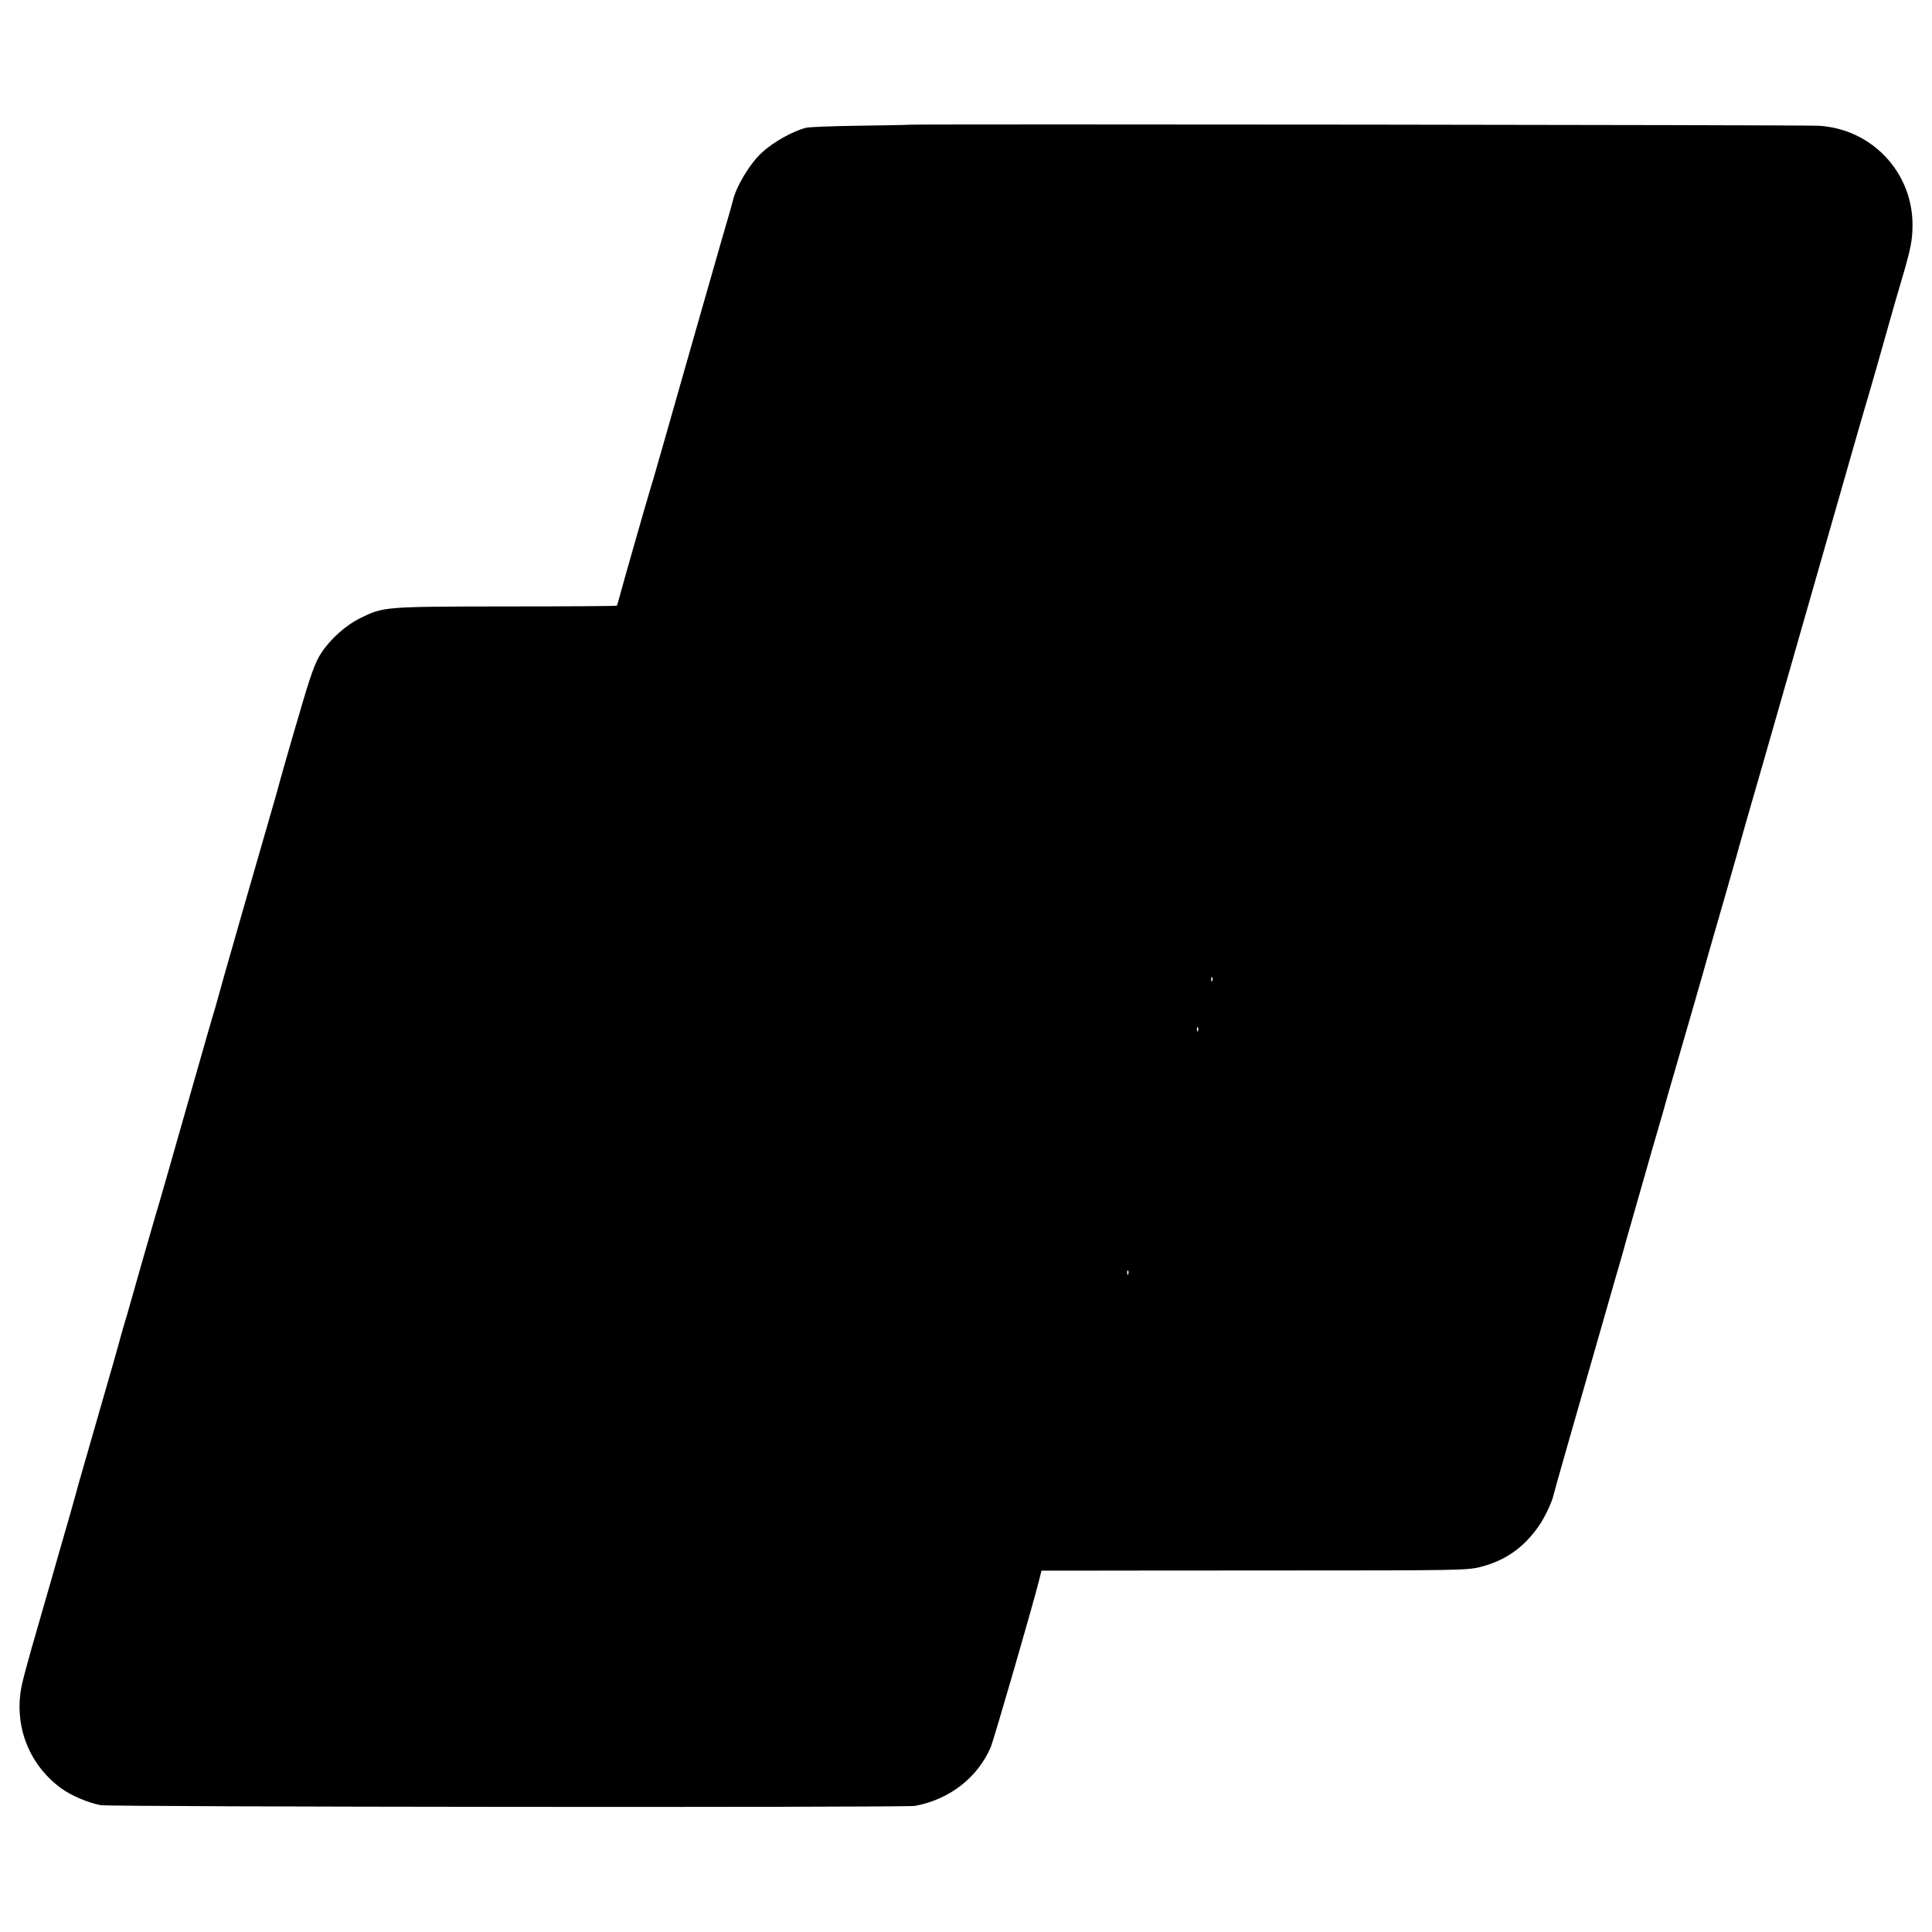 <?xml version="1.0" standalone="no"?>
<!DOCTYPE svg PUBLIC "-//W3C//DTD SVG 20010904//EN"
 "http://www.w3.org/TR/2001/REC-SVG-20010904/DTD/svg10.dtd">
<svg version="1.0" xmlns="http://www.w3.org/2000/svg"
 width="1080pt" height="1080pt" viewBox="0 0 1080 1080"
 preserveAspectRatio="xMidYMid meet">
<g transform="translate(0,1080) scale(0.1,-0.1)"
fill="#000000" stroke="none">
<path d="M5090 10103 c-30 -2 -167 -4 -305 -6 -137 -2 -262 -7 -278 -11 -73
-18 -183 -79 -247 -138 -68 -62 -146 -191 -164 -273 -4 -16 -18 -66 -31 -110
-13 -44 -47 -161 -75 -260 -69 -240 -217 -760 -291 -1020 -33 -115 -64 -223
-70 -240 -12 -38 -158 -548 -169 -593 -5 -19 -10 -35 -12 -38 -3 -2 -281 -4
-619 -4 -680 -1 -685 -1 -814 -65 -81 -39 -167 -116 -219 -195 -35 -52 -62
-129 -130 -365 -15 -49 -45 -153 -67 -230 -22 -77 -46 -162 -53 -190 -8 -27
-62 -216 -121 -420 -59 -203 -109 -379 -112 -390 -3 -11 -18 -63 -33 -115 -15
-52 -40 -140 -55 -195 -15 -55 -31 -111 -36 -125 -4 -14 -40 -137 -79 -275
-153 -536 -231 -811 -241 -840 -10 -32 -137 -476 -146 -510 -3 -11 -16 -57
-30 -102 -13 -45 -26 -90 -28 -100 -2 -10 -52 -184 -111 -388 -58 -203 -110
-383 -115 -400 -17 -65 -69 -248 -112 -395 -24 -85 -47 -164 -50 -175 -3 -11
-36 -123 -72 -250 -37 -126 -73 -259 -81 -295 -51 -225 32 -450 217 -586 56
-41 149 -81 222 -95 55 -10 4496 -14 4552 -4 194 36 351 159 424 330 17 42
236 795 271 937 l12 48 152 0 c83 0 618 1 1190 1 987 0 1042 1 1113 20 137 35
240 107 324 227 32 45 76 137 83 174 4 19 112 397 342 1198 25 85 47 162 49
170 2 8 32 116 68 240 35 124 67 234 70 245 3 11 26 92 52 180 26 88 48 167
50 175 2 8 24 85 49 170 64 221 177 612 181 630 2 8 45 157 95 330 50 173 92
322 94 331 2 8 58 204 125 435 333 1162 476 1662 512 1789 22 77 44 154 49
170 12 36 112 386 145 505 13 47 42 148 65 225 53 180 61 224 61 312 -2 294
-231 534 -526 550 -89 5 -4968 10 -5075 6z m1687 -4785 c-3 -8 -6 -5 -6 6 -1
11 2 17 5 13 3 -3 4 -12 1 -19z m-80 -280 c-3 -8 -6 -5 -6 6 -1 11 2 17 5 13
3 -3 4 -12 1 -19z m-390 -1360 c-3 -8 -6 -5 -6 6 -1 11 2 17 5 13 3 -3 4 -12
1 -19z"/>
</g>
</svg>

